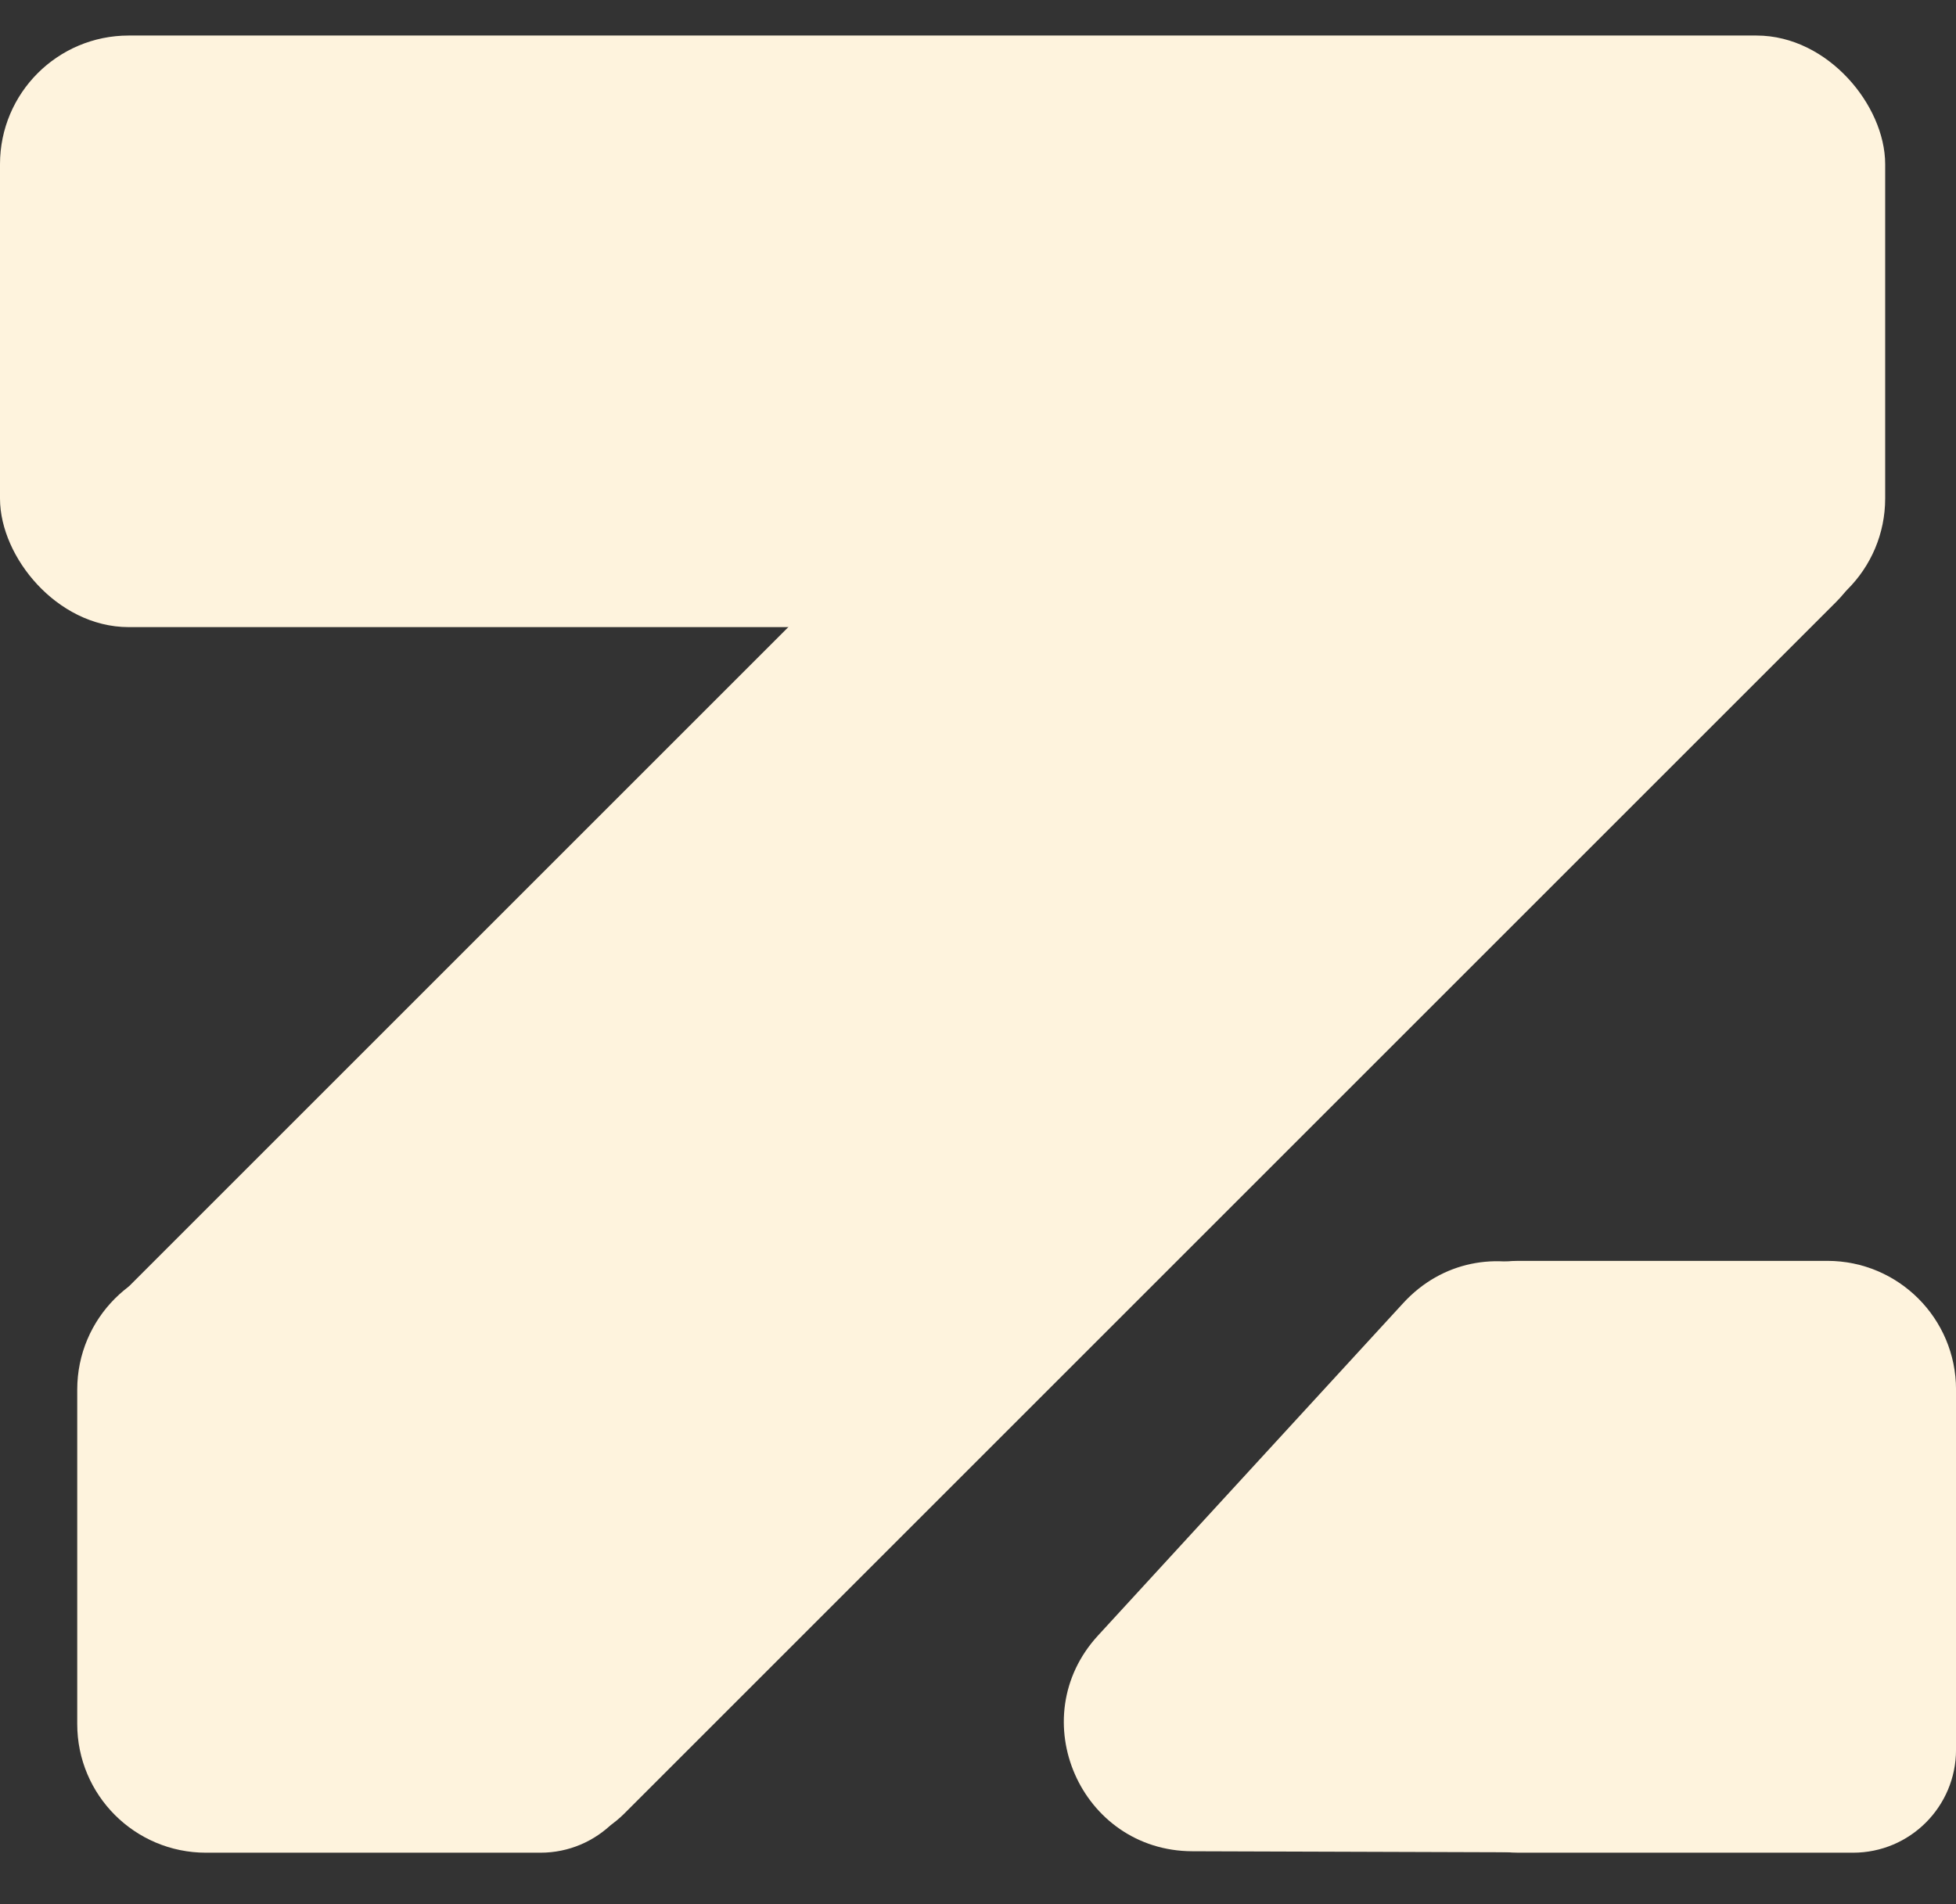 <svg width="76" height="74" viewBox="0 0 76 74" fill="none" xmlns="http://www.w3.org/2000/svg">
<rect x="0" y="0" width="76" height="74" fill="#333333" stroke="none"/>
<rect x="0.5" y="1.881" width="72.248" height="21.99" rx="4.5" fill="#FEF3DD" stroke="#FEF3DD"/>
<path d="M8.001 49.5H20.001C22.486 49.5 24.501 51.515 24.501 54V68C24.501 69.933 22.934 71.5 21.001 71.5H8.001C5.516 71.5 3.501 69.485 3.501 67V54C3.501 51.515 5.516 49.5 8.001 49.5Z" fill="#FEF3DD" stroke="#FEF3DD"/>
<path d="M63.417 66.901L63.204 53.941C63.13 49.424 57.577 47.314 54.521 50.642L42.661 63.562C39.723 66.763 41.983 71.929 46.328 71.944L58.402 71.983C61.202 71.992 63.464 69.701 63.417 66.901Z" fill="#FEF3DD"/>
<path d="M59.002 49.5H71.001C73.487 49.5 75.501 51.515 75.501 54V68C75.501 69.933 73.934 71.5 72.001 71.5H59.002C56.516 71.5 54.502 69.485 54.502 67V54C54.502 51.515 56.516 49.5 59.002 49.5Z" fill="#FEF3DD" stroke="#FEF3DD"/>
<path d="M5.449 50.259L51.819 3.889C53.577 2.131 56.426 2.131 58.183 3.889L70.98 16.685C72.737 18.442 72.737 21.292 70.98 23.049L23.902 70.127C22.535 71.494 20.319 71.493 18.952 70.127L5.449 56.623C3.691 54.866 3.691 52.017 5.449 50.259Z" fill="#FEF3DD" stroke="#FEF3DD"/>
</svg>
